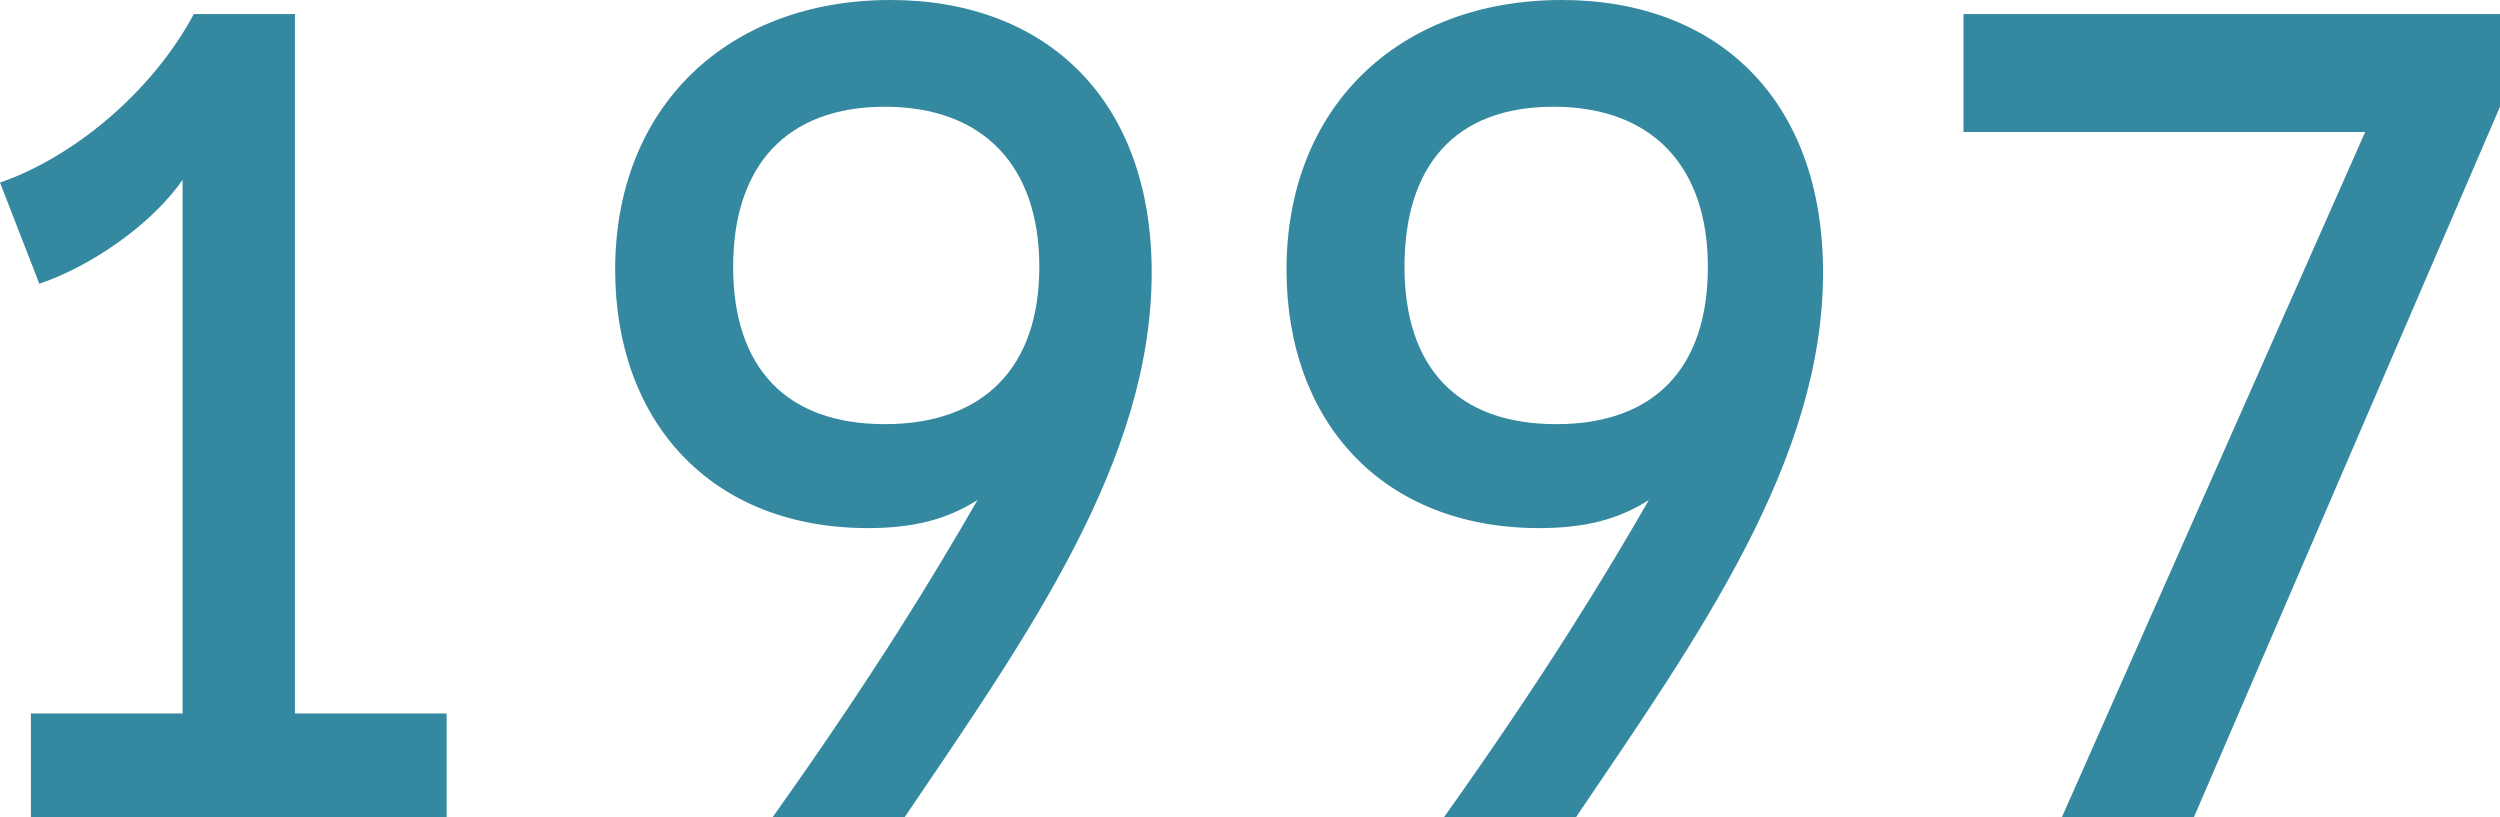<?xml version="1.0" encoding="utf-8"?>
<!-- Generator: Adobe Illustrator 19.0.1, SVG Export Plug-In . SVG Version: 6.00 Build 0)  -->
<svg version="1.1" id="Layer_1" xmlns="http://www.w3.org/2000/svg" xmlns:xlink="http://www.w3.org/1999/xlink" x="0px" y="0px"
	 viewBox="0 0 89 29.1" style="enable-background:new 0 0 89 29.1;" xml:space="preserve">
<style type="text/css">
	.st0{fill:#D9D3CE;}
	.st1{fill:#FFFFFF;}
	.st2{fill:#34879E;}
	.st3{fill:#34ACB1;}
	.st4{fill:#B3A89E;}
	.st5{clip-path:url(#SVGID_2_);fill:none;stroke:#34889F;stroke-width:1.616;}
	.st6{fill:#34889F;}
	.st7{fill:#B4A99F;}
</style>
<g>
	<path class="st6" d="M15.9,25.4v3.7H1.1v-3.7h5.4v-19C5.4,8,3.2,9.5,1.4,10.1L0,6.5c2.6-0.9,5.4-3.2,6.9-6h3.6v24.9H15.9z"/>
	<path class="st6" d="M41,9.7c0,6.7-4.4,12.9-8.8,19.4h-4.7c3.7-5.2,5.8-8.7,7.3-11.3c-1.1,0.7-2.3,1-3.9,1c-5.6,0-9-3.8-9-9.2
		c0-5.8,4-9.6,9.8-9.6C37.2,0,41,3.5,41,9.7z M37,9.5c0-3.6-2-5.7-5.5-5.7s-5.4,2.1-5.4,5.7s1.9,5.6,5.4,5.6S37,13.1,37,9.5z"/>
	<path class="st6" d="M64.9,9.7c0,6.7-4.4,12.9-8.8,19.4h-4.7c3.7-5.2,5.8-8.7,7.3-11.3c-1.1,0.7-2.3,1-3.9,1c-5.6,0-9-3.8-9-9.2
		c0-5.8,4-9.6,9.8-9.6C61.1,0,64.9,3.5,64.9,9.7z M60.8,9.5c0-3.6-2-5.7-5.5-5.7S50,5.9,50,9.5s1.9,5.6,5.4,5.6S60.8,13.1,60.8,9.5z
		"/>
	<path class="st6" d="M89,3.8L78.1,29.1h-4.7L84.2,4.7H69.9V0.5H89V3.8z"/>
</g>
</svg>
